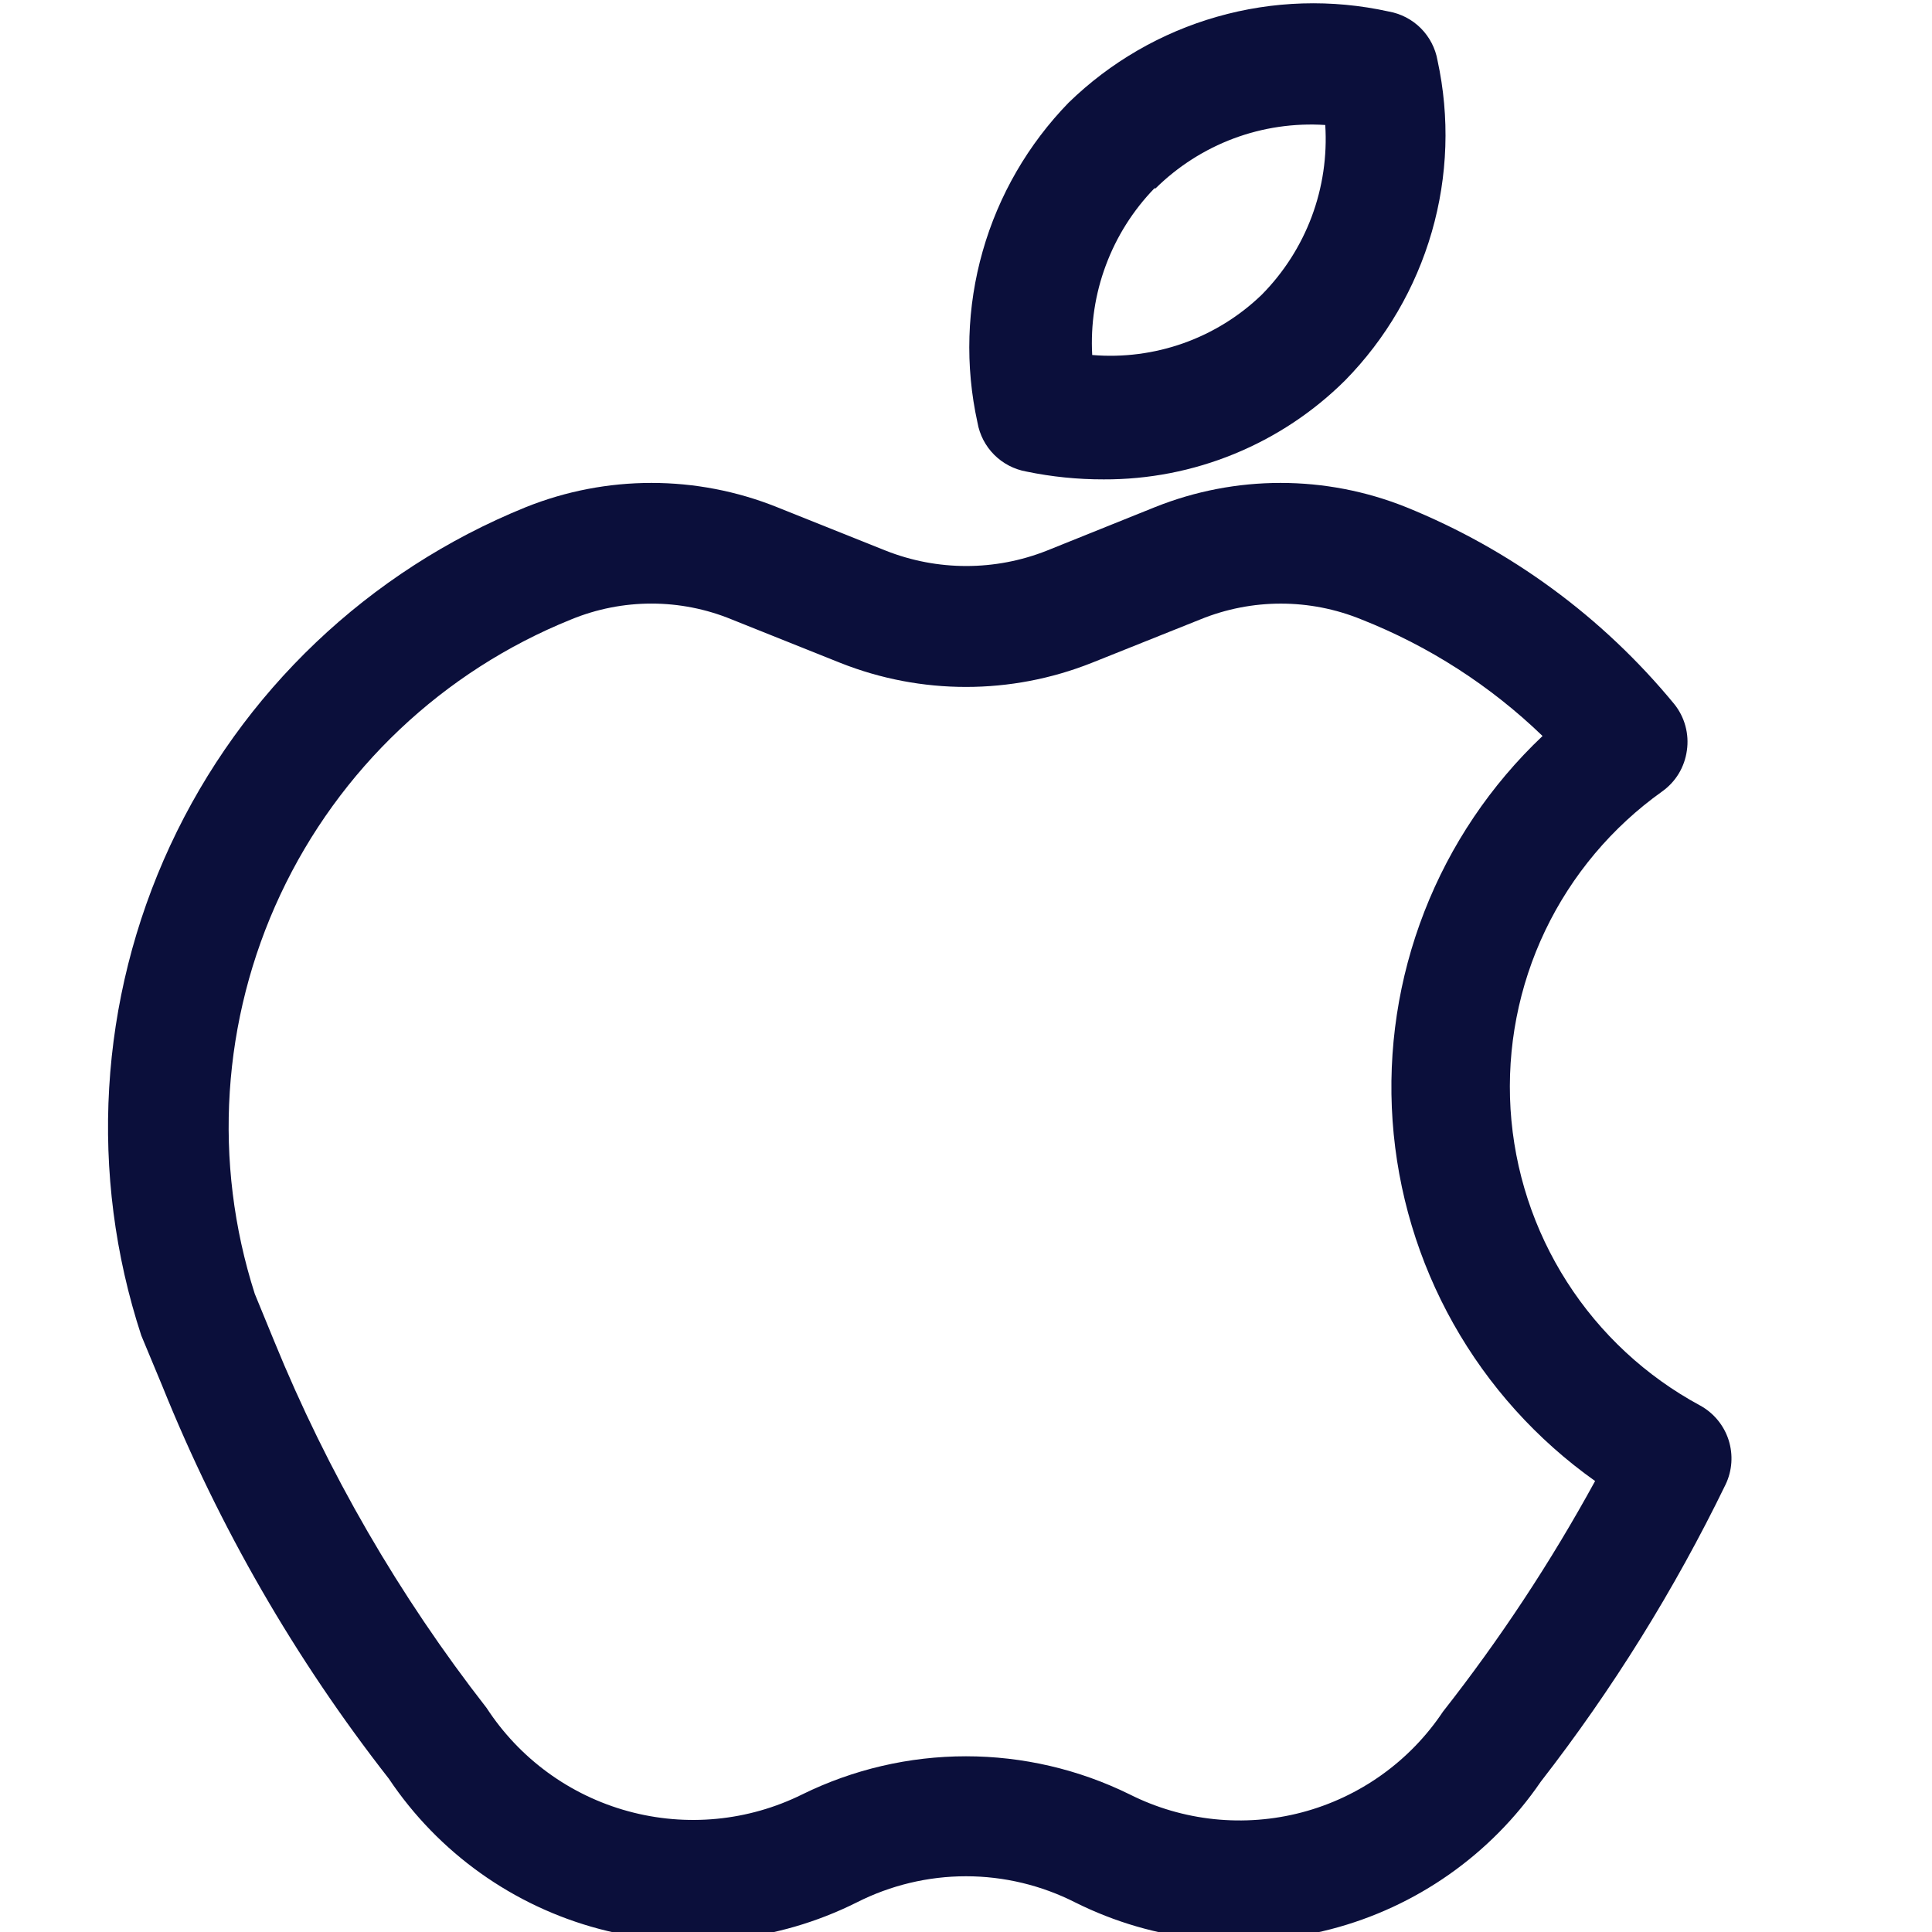 <svg width="40" height="40" viewBox="0 0 40 40" fill="none" xmlns="http://www.w3.org/2000/svg">
<g clip-path="url(#clip0_84_20)">
<path d="M21.25 9.763C21.776 9.872 22.312 9.926 22.85 9.925C23.777 9.929 24.696 9.75 25.554 9.398C26.412 9.046 27.192 8.529 27.85 7.875C28.693 7.016 29.309 5.96 29.643 4.804C29.977 3.648 30.018 2.426 29.762 1.25C29.718 0.998 29.597 0.766 29.416 0.584C29.235 0.403 29.002 0.282 28.75 0.238C27.576 -0.021 26.356 0.016 25.2 0.346C24.043 0.675 22.987 1.287 22.125 2.125C21.287 2.987 20.675 4.043 20.346 5.199C20.016 6.356 19.979 7.576 20.238 8.75C20.282 9.002 20.403 9.235 20.584 9.416C20.765 9.597 20.998 9.718 21.25 9.763ZM23.925 3.9C24.385 3.446 24.935 3.094 25.541 2.867C26.146 2.641 26.793 2.546 27.438 2.588C27.479 3.232 27.384 3.879 27.158 4.484C26.931 5.09 26.579 5.64 26.125 6.1C25.662 6.547 25.11 6.889 24.504 7.105C23.898 7.32 23.253 7.404 22.613 7.35C22.578 6.717 22.674 6.084 22.896 5.491C23.117 4.897 23.459 4.355 23.9 3.9H23.925Z" fill="#0B0F3B"/>
<path d="M35.2 29.1C34.078 28.495 33.129 27.614 32.442 26.54C31.755 25.466 31.353 24.235 31.274 22.963C31.196 21.69 31.442 20.419 31.991 19.268C32.541 18.118 33.374 17.127 34.412 16.387C34.551 16.288 34.669 16.162 34.757 16.016C34.845 15.869 34.902 15.707 34.925 15.537C34.95 15.368 34.939 15.194 34.894 15.029C34.849 14.863 34.77 14.709 34.662 14.575C33.181 12.775 31.273 11.375 29.112 10.5C27.444 9.831 25.581 9.831 23.912 10.5L21.675 11.4C20.603 11.825 19.409 11.825 18.337 11.4L16.087 10.5C14.419 9.831 12.556 9.831 10.887 10.5C7.634 11.818 5.002 14.321 3.524 17.505C2.046 20.689 1.832 24.314 2.925 27.65L3.362 28.7C4.536 31.615 6.114 34.35 8.05 36.825C9.076 38.359 10.626 39.465 12.409 39.937C14.193 40.409 16.088 40.213 17.737 39.388C18.439 39.032 19.214 38.846 20 38.846C20.786 38.846 21.561 39.032 22.262 39.388C23.9 40.206 25.778 40.403 27.55 39.943C29.321 39.484 30.867 38.398 31.9 36.888C33.385 34.976 34.667 32.915 35.725 30.738C35.864 30.449 35.886 30.119 35.789 29.814C35.691 29.509 35.48 29.254 35.2 29.1ZM29.875 35.438C29.189 36.466 28.151 37.207 26.956 37.523C25.761 37.838 24.491 37.706 23.387 37.15C22.333 36.632 21.174 36.362 20 36.362C18.825 36.362 17.666 36.632 16.612 37.15C15.493 37.705 14.209 37.829 13.004 37.499C11.799 37.17 10.757 36.41 10.075 35.362C8.266 33.043 6.786 30.486 5.675 27.762L5.275 26.788C4.401 24.063 4.591 21.109 5.806 18.519C7.021 15.929 9.171 13.895 11.825 12.825C12.89 12.387 14.085 12.387 15.15 12.825L17.4 13.725C19.07 14.388 20.93 14.388 22.6 13.725L24.85 12.825C25.919 12.388 27.118 12.388 28.187 12.825C29.583 13.376 30.857 14.196 31.937 15.238C30.863 16.254 30.027 17.495 29.49 18.874C28.953 20.252 28.728 21.732 28.832 23.207C28.936 24.683 29.366 26.117 30.091 27.406C30.816 28.695 31.818 29.807 33.025 30.663C32.109 32.338 31.055 33.936 29.875 35.438Z" fill="#0B0F3B"/>
</g>
<defs>
<clipPath id="clip0_84_20">
<rect width="40" height="40" fill="white"/>
</clipPath>
</defs>
</svg>
